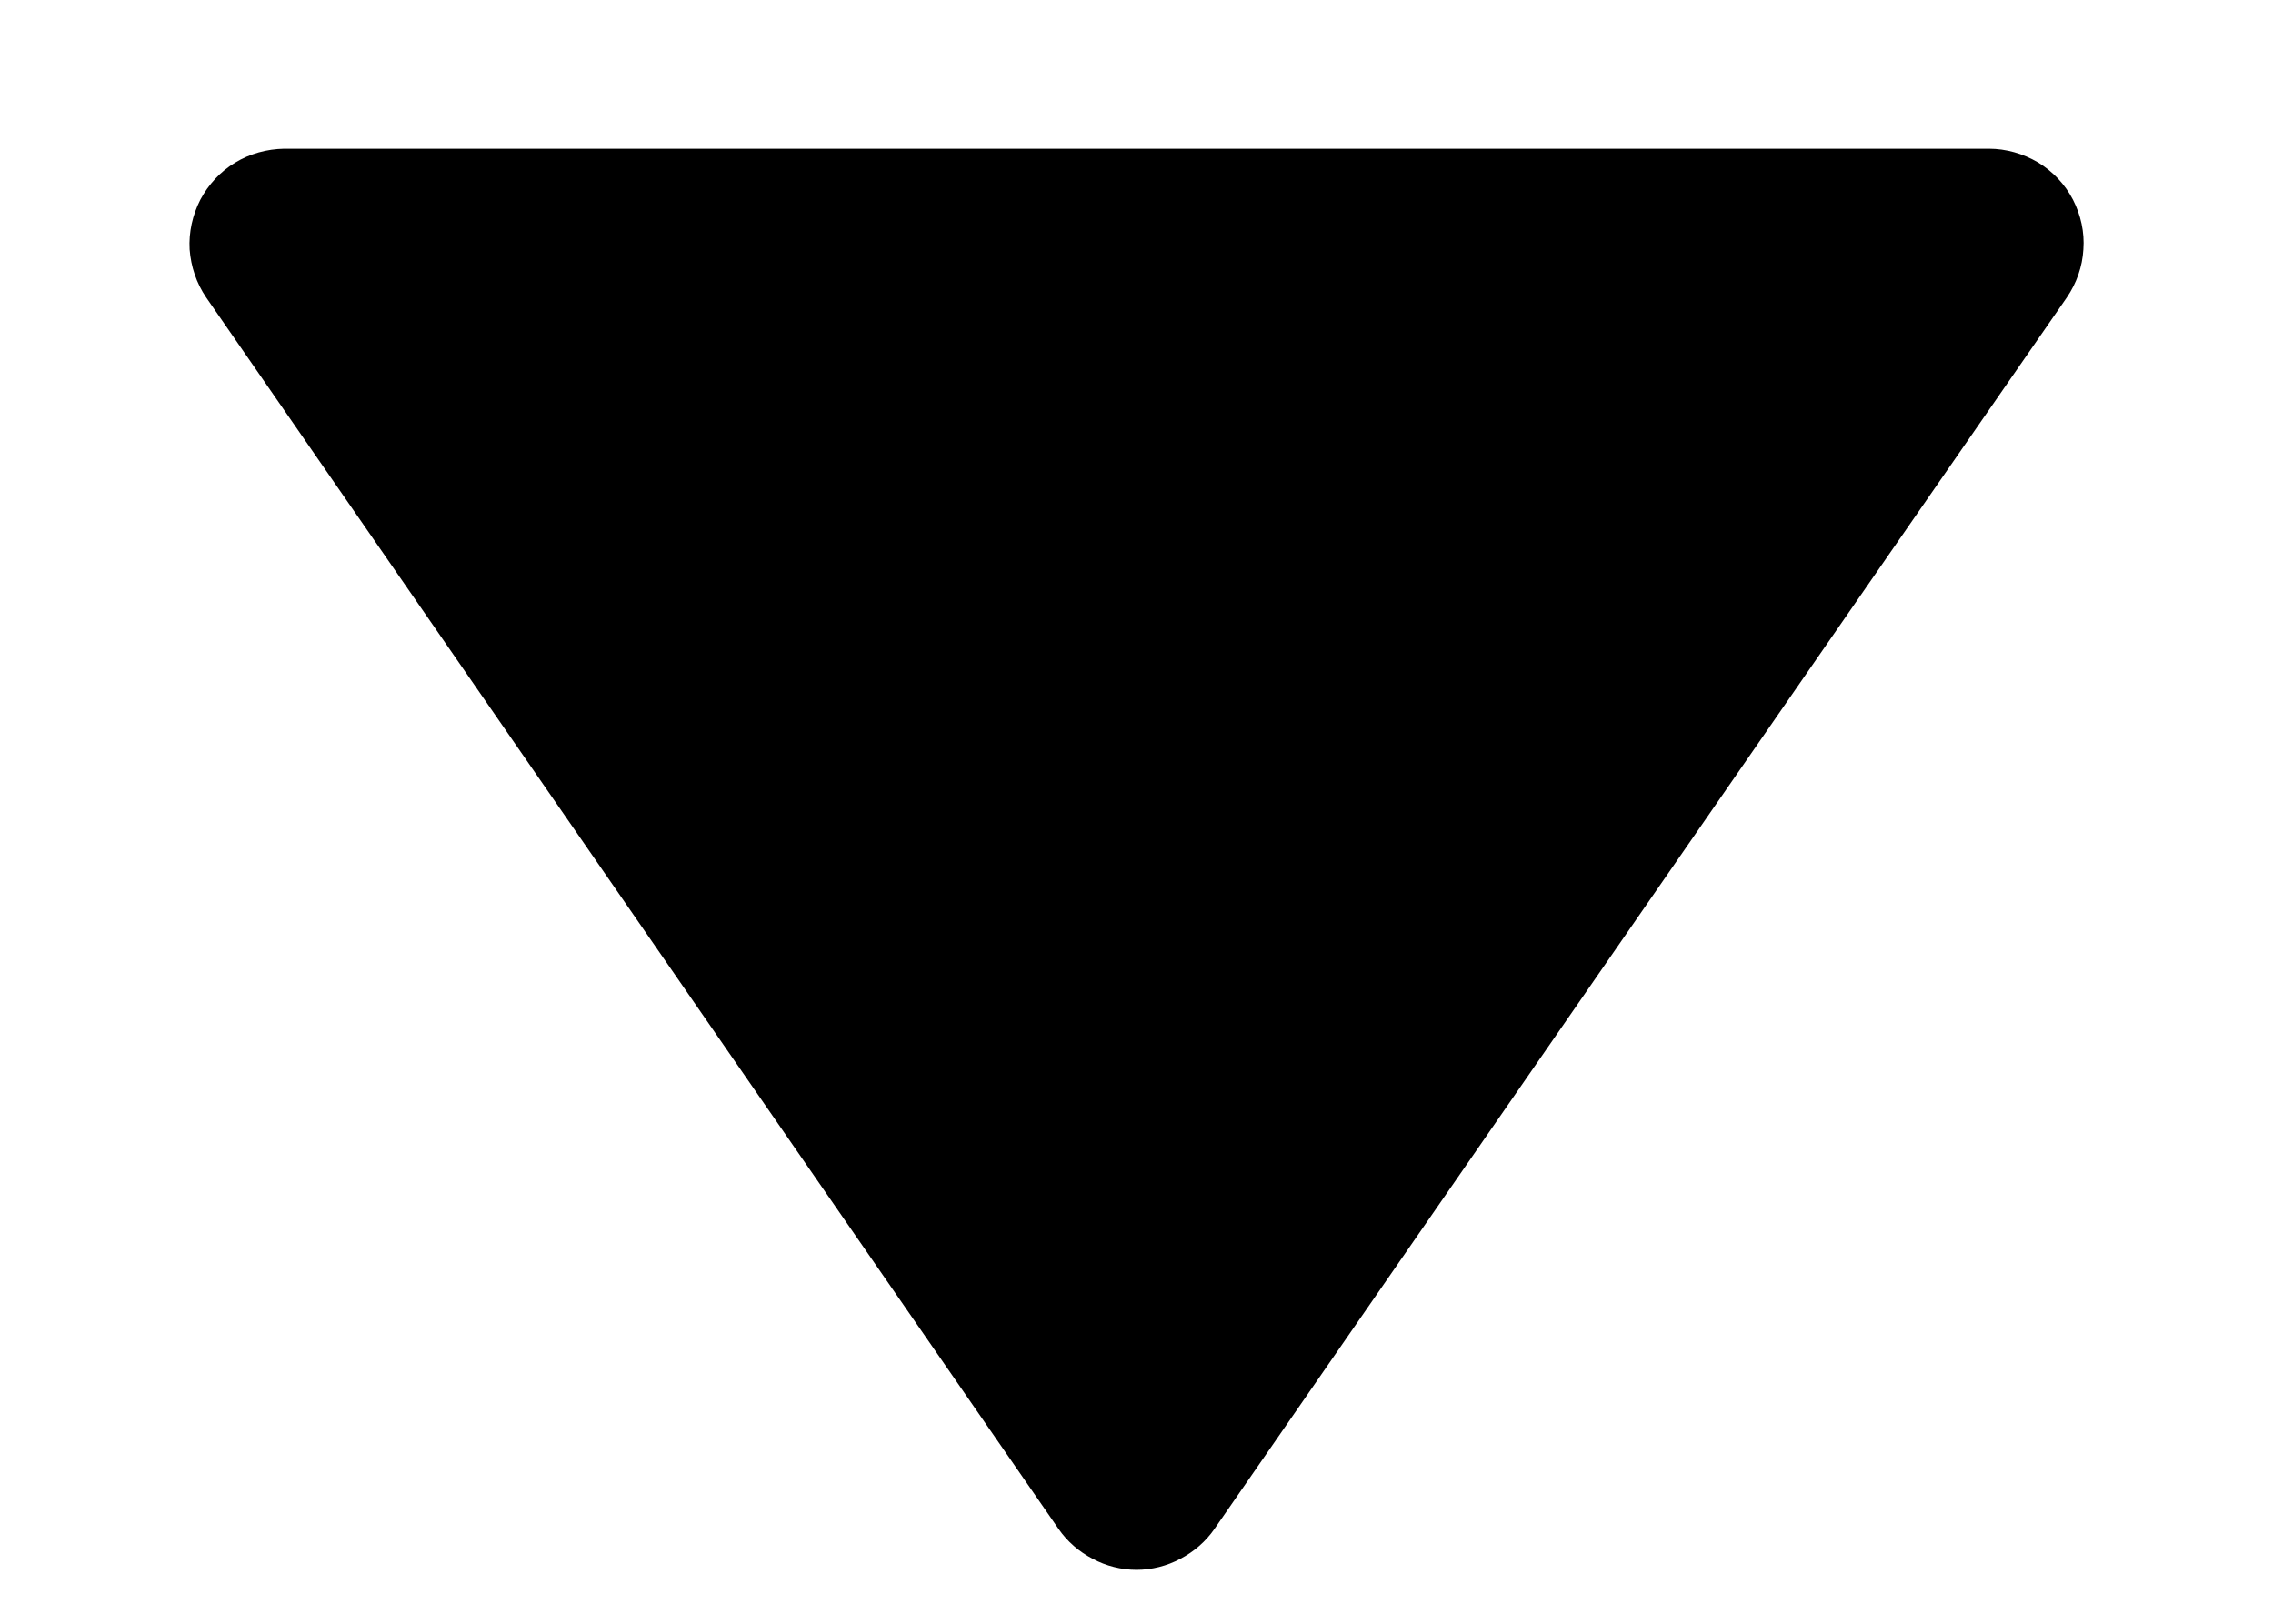 <svg width="7" height="5" viewBox="0 0 7 5" fill="none" xmlns="http://www.w3.org/2000/svg">
<path d="M3.26 4.708C3.287 4.747 3.323 4.778 3.365 4.8C3.406 4.822 3.453 4.834 3.5 4.834C3.547 4.834 3.594 4.822 3.635 4.8C3.677 4.778 3.713 4.747 3.74 4.708L6.365 0.916C6.395 0.872 6.413 0.821 6.416 0.768C6.42 0.715 6.408 0.662 6.384 0.615C6.359 0.567 6.322 0.528 6.276 0.5C6.23 0.473 6.178 0.458 6.125 0.458H0.875C0.822 0.459 0.77 0.473 0.724 0.501C0.679 0.528 0.642 0.568 0.617 0.615C0.593 0.662 0.581 0.715 0.584 0.768C0.588 0.821 0.605 0.872 0.635 0.916L3.26 4.708Z" fill="black"/>
</svg>
